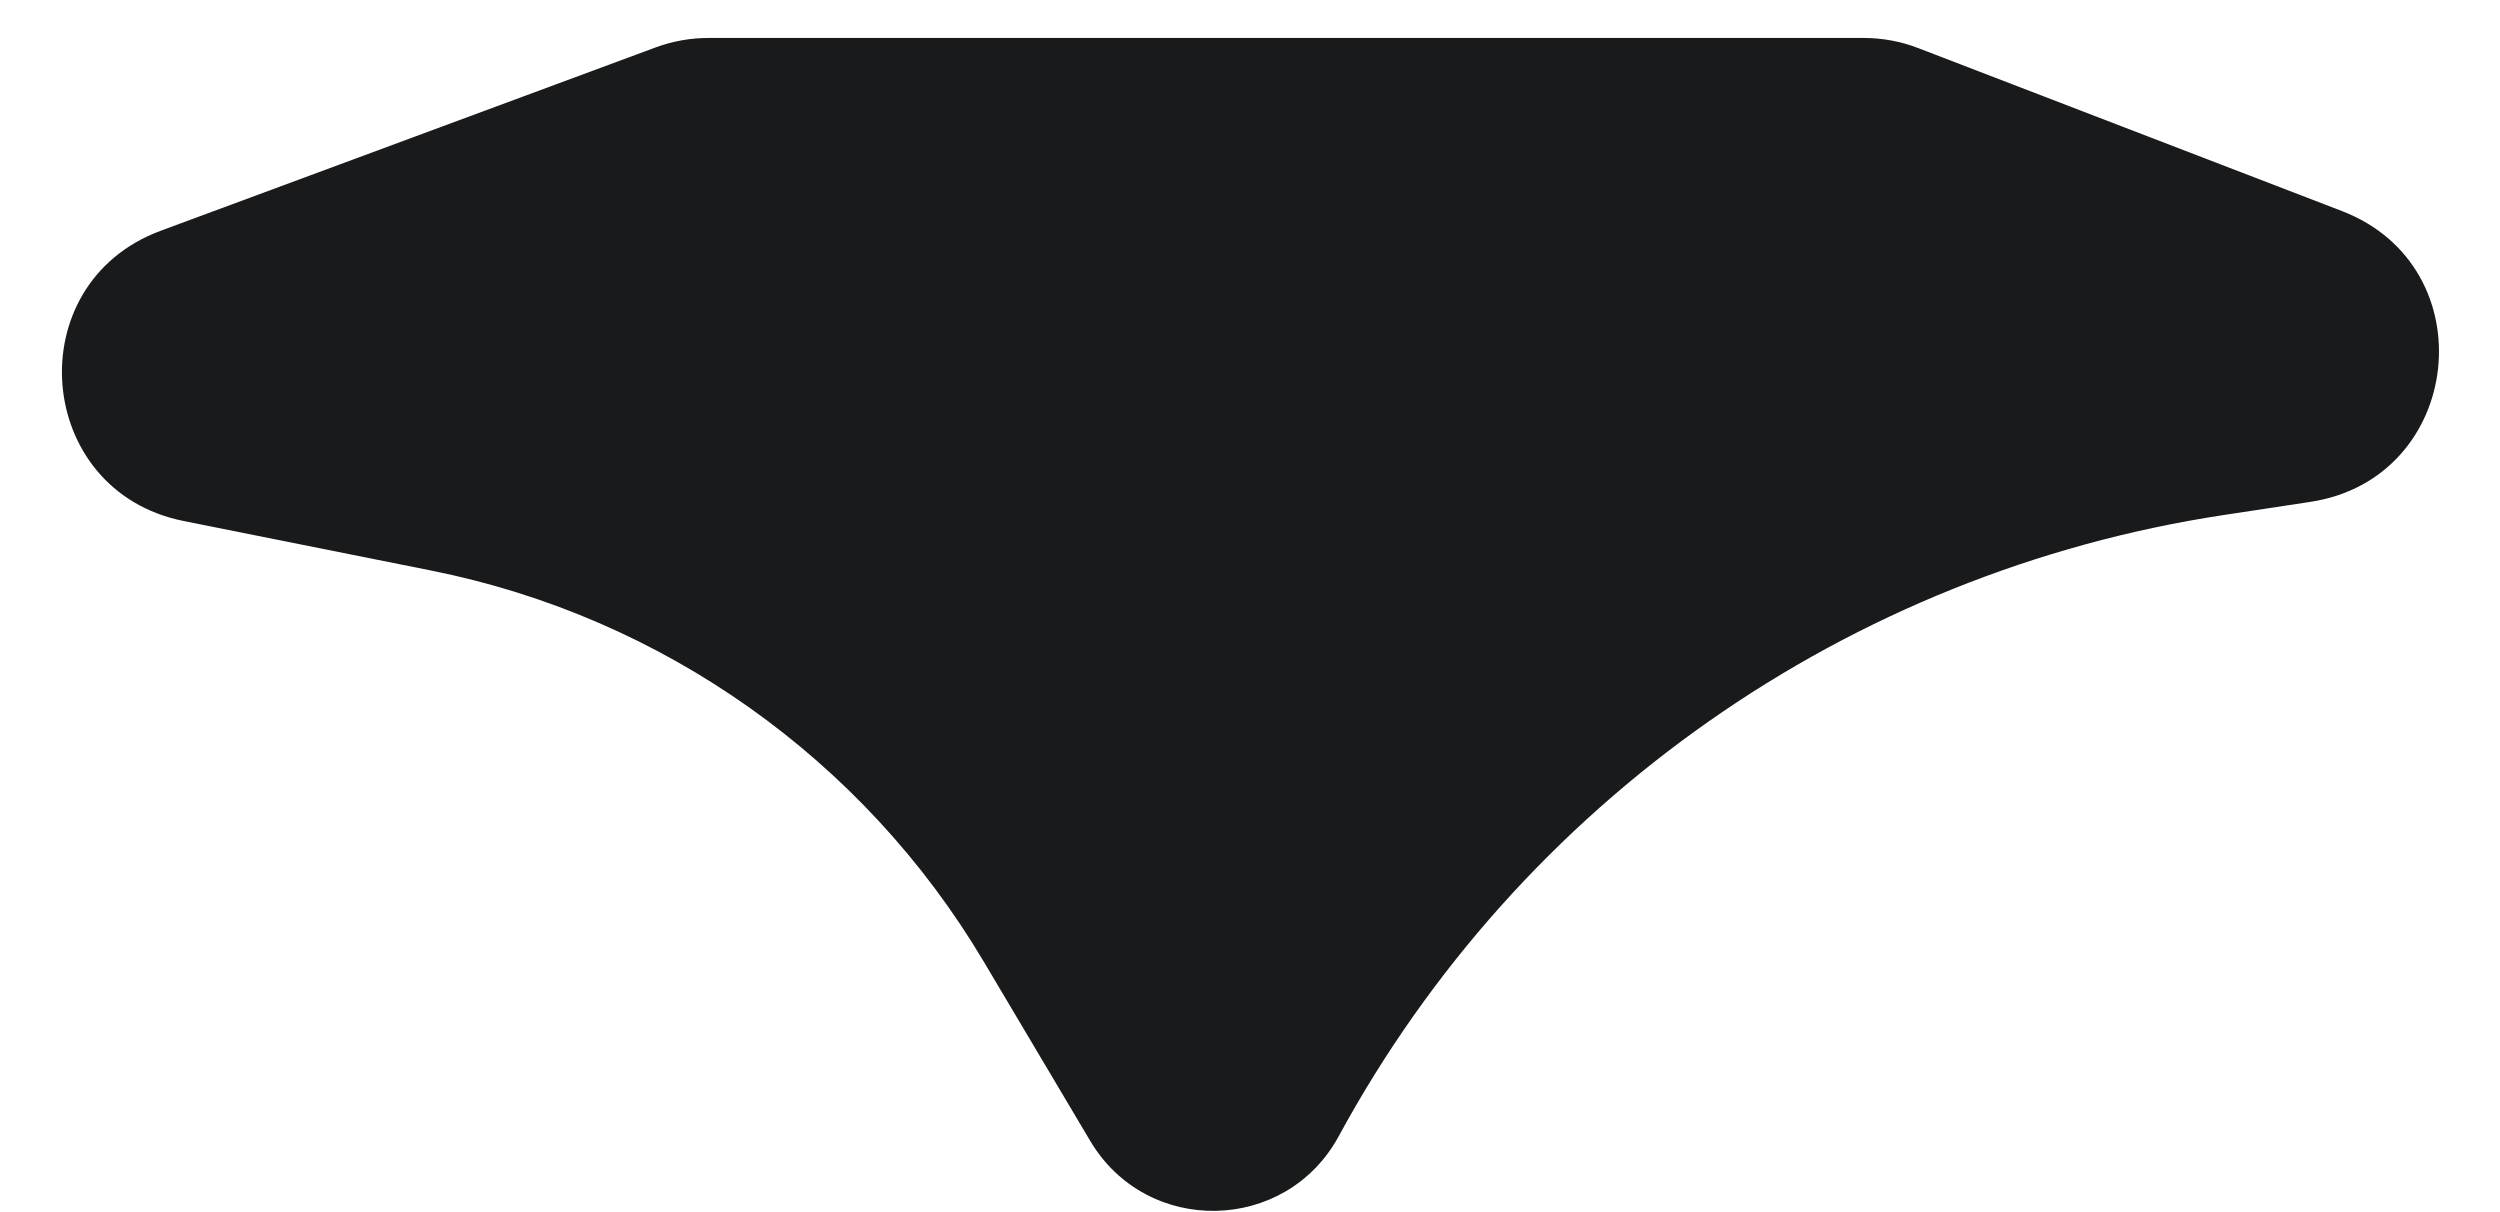 <?xml version="1.0" encoding="UTF-8"?> <svg xmlns="http://www.w3.org/2000/svg" viewBox="0 0 32.99 15.99" data-guides="{&quot;vertical&quot;:[],&quot;horizontal&quot;:[]}"><defs></defs><path fill="#191a1b" stroke="none" fill-opacity="1" stroke-width="1" stroke-opacity="1" id="tSvgc1128314f0" title="Path 1" d="M24.594 0.501C24.839 0.501 25.083 0.546 25.311 0.634C27.176 1.351 29.04 2.068 30.904 2.785C32.817 3.521 32.513 6.316 30.486 6.623C30.108 6.681 29.73 6.738 29.352 6.795C24.387 7.547 20.063 10.581 17.666 14.993C17.666 14.993 17.666 14.993 17.666 14.993C16.968 16.279 15.134 16.314 14.387 15.056C13.919 14.268 13.451 13.48 12.983 12.692C11.395 10.016 8.745 8.14 5.694 7.53C4.603 7.311 3.513 7.093 2.423 6.875C0.449 6.481 0.233 3.744 2.121 3.045C4.299 2.238 6.477 1.432 8.654 0.625C8.876 0.543 9.111 0.501 9.348 0.501C14.43 0.501 19.512 0.501 24.594 0.501Z"></path></svg> 